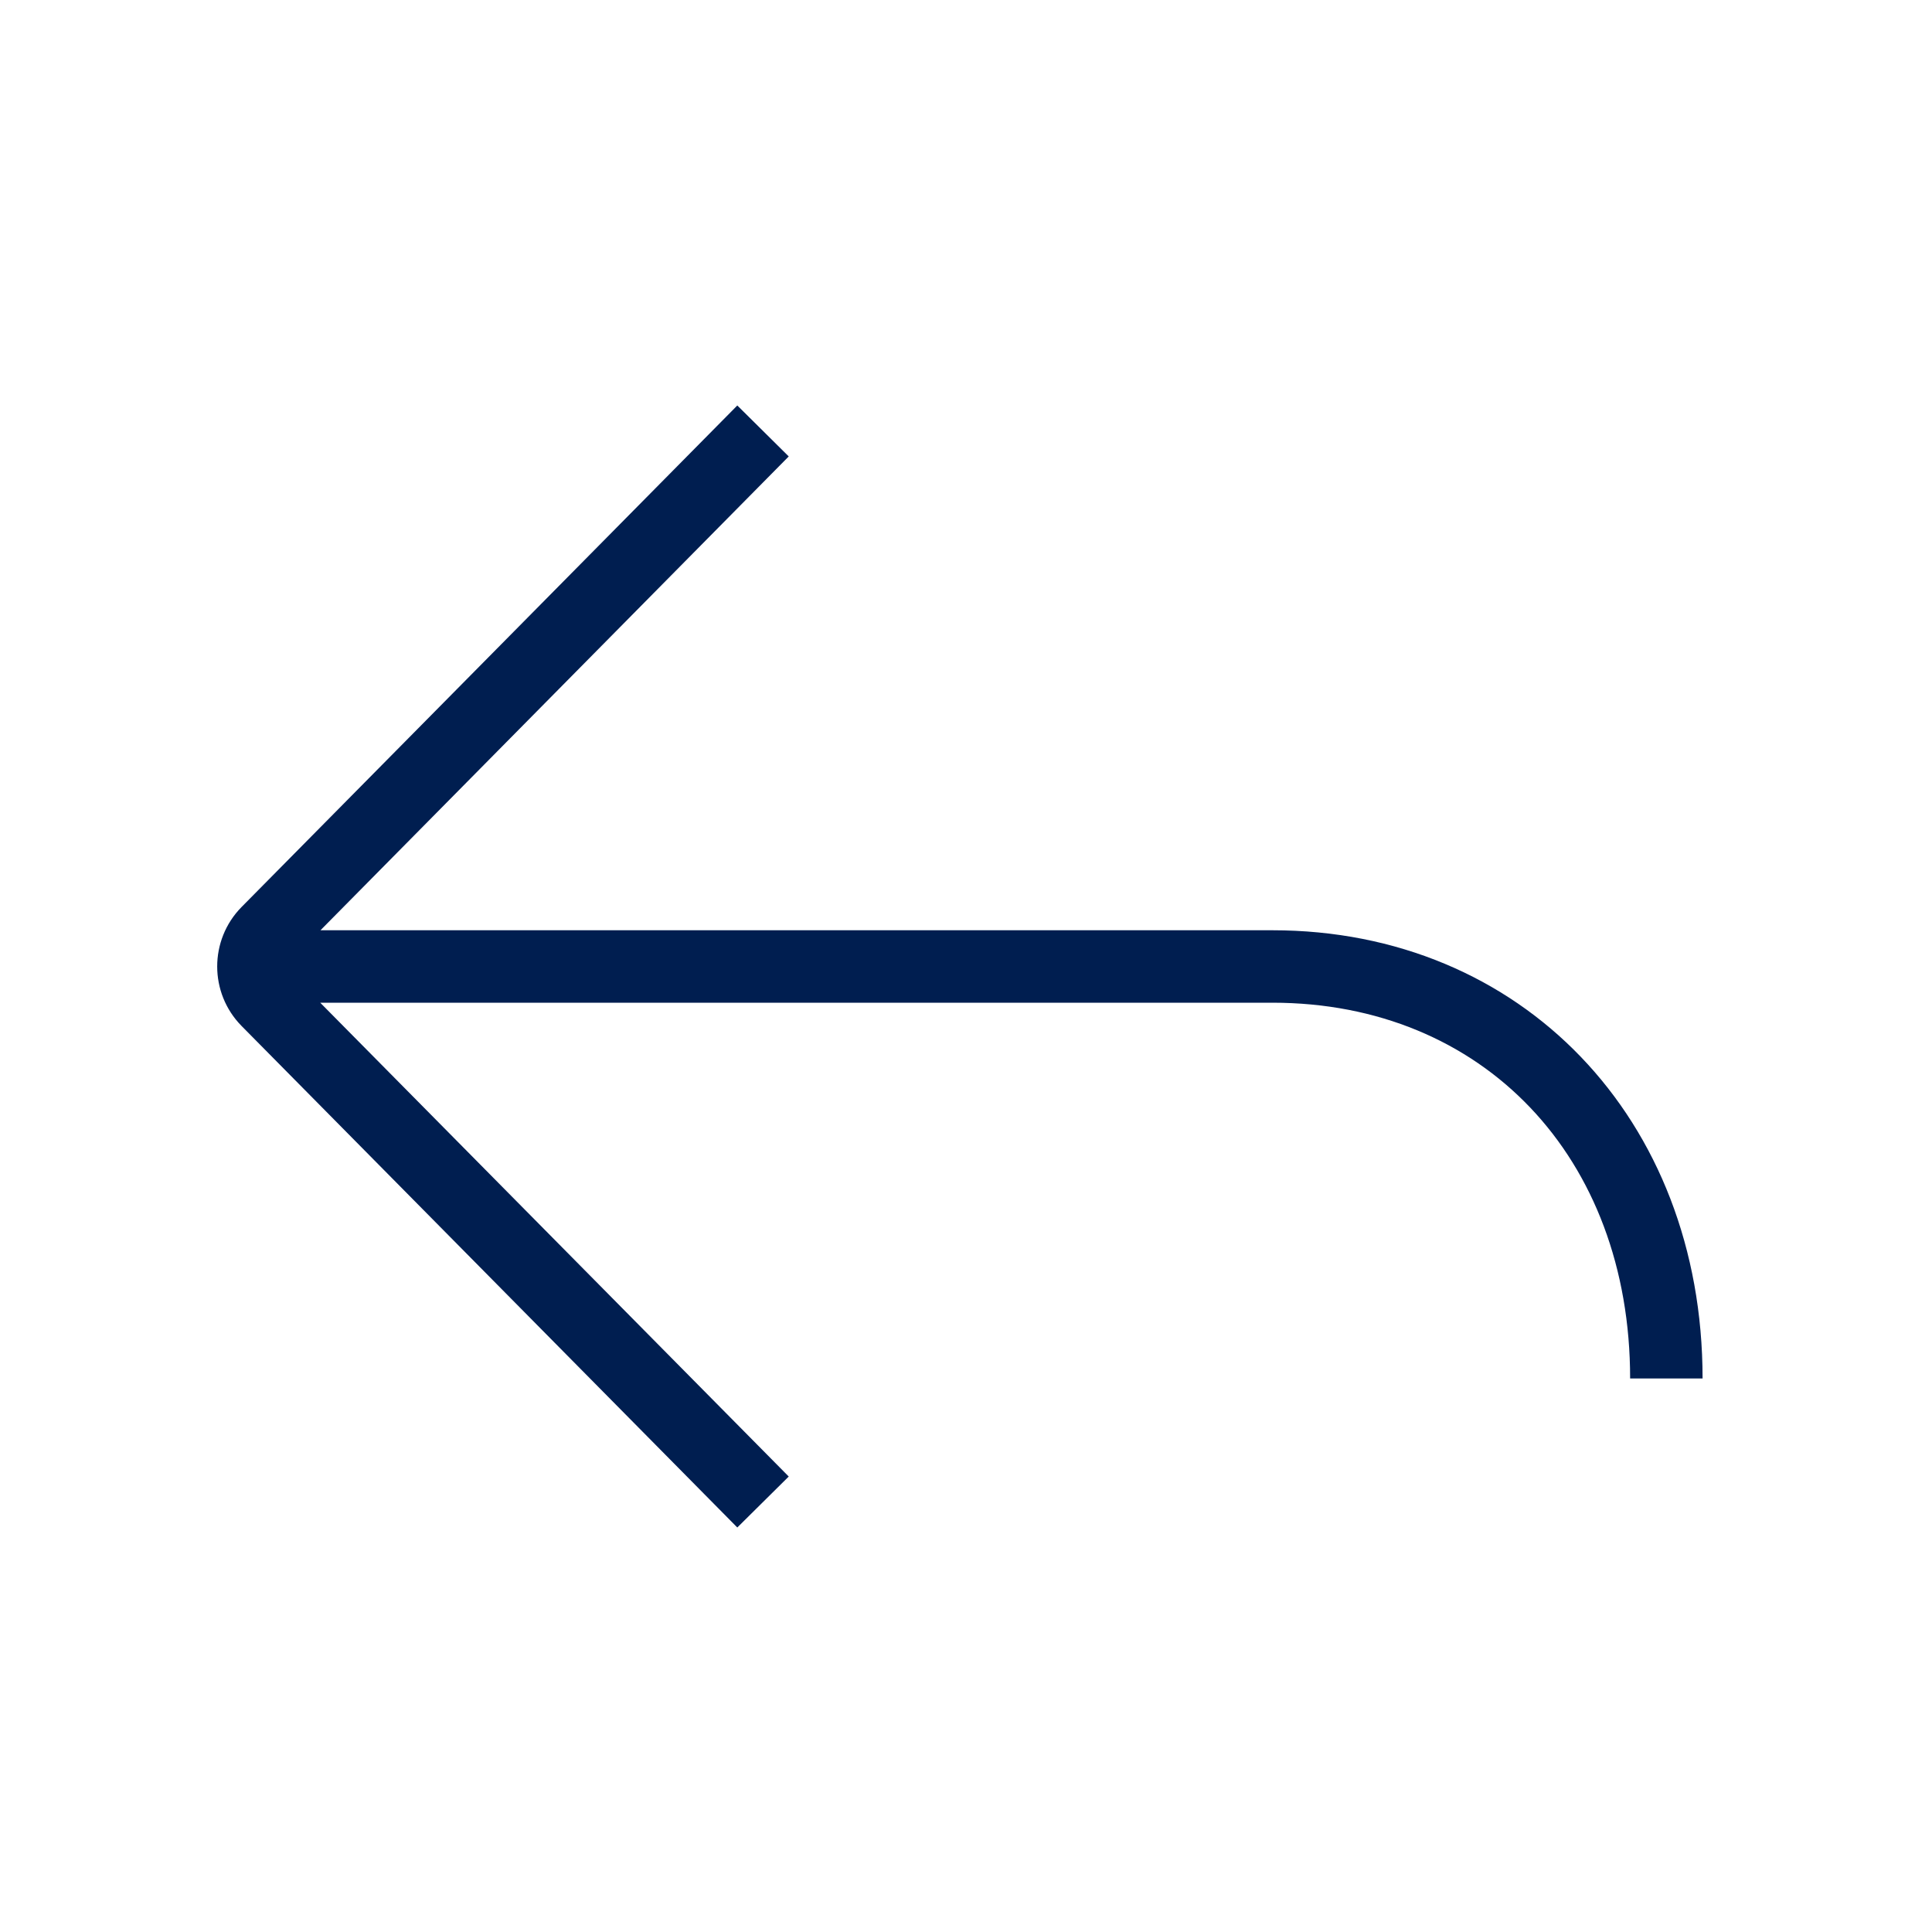 <?xml version="1.0" encoding="UTF-8"?> <!-- Generator: Adobe Illustrator 15.0.0, SVG Export Plug-In . SVG Version: 6.00 Build 0) --> <svg xmlns="http://www.w3.org/2000/svg" xmlns:xlink="http://www.w3.org/1999/xlink" id="Icons" x="0px" y="0px" width="400px" height="400px" viewBox="0 0 400 400" xml:space="preserve"> <title>VW_Icon_Back_L</title> <path fill="#001E50" d="M263.45,192.6H66.35l96.95-98.1l-10.65-10.55L50,187.8c-6.708,6.828-6.708,17.772,0,24.601l102.65,103.85 l10.65-10.55l-97-98.101h197.15c43.6,0,74.05,32,74.05,77.801h15C352.5,231.6,315,192.6,263.45,192.6z"></path> </svg> 